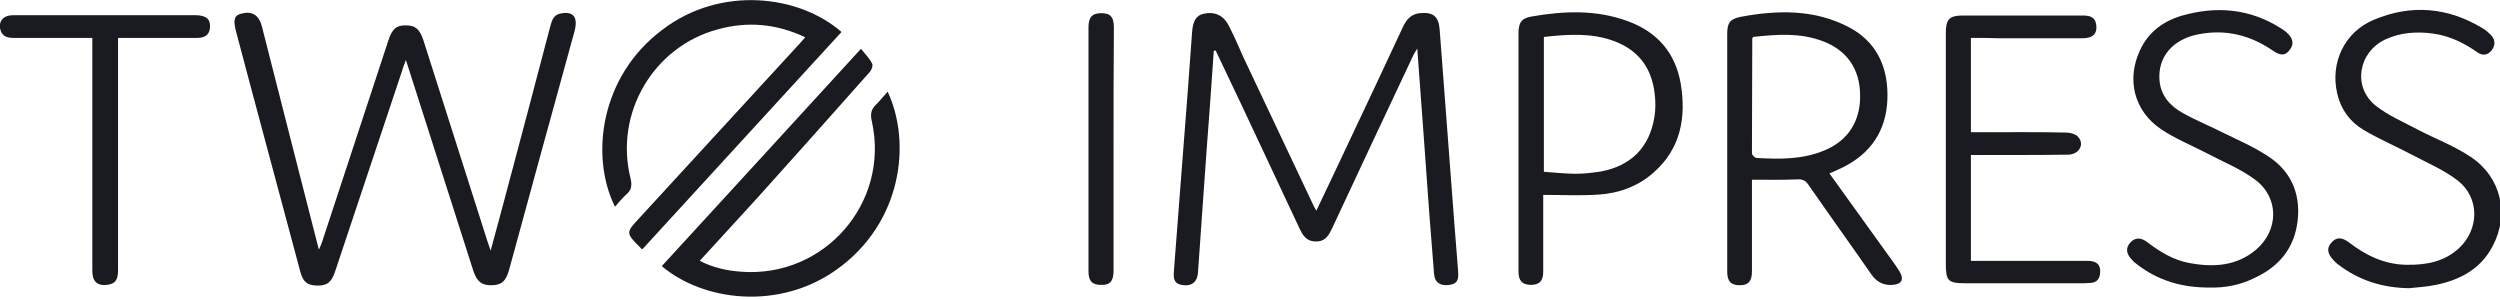 <svg width="308" height="37" viewBox="0 0 308 37" fill="none" xmlns="http://www.w3.org/2000/svg">
<g clip-path="url(#clip0_57_1600)">
<path d="M60.449 30.875C61.099 28.438 61.709 26.285 62.278 24.091C64.146 17.144 65.974 10.156 67.803 3.21C68.006 2.478 68.209 1.828 69.062 1.666C70.646 1.341 71.256 2.113 70.768 3.9C69.468 8.613 68.168 13.366 66.868 18.078C65.487 23.116 64.106 28.194 62.724 33.231C62.318 34.653 61.831 35.1 60.612 35.141C59.353 35.181 58.743 34.694 58.296 33.313C55.656 25.066 53.015 16.819 50.374 8.532C50.293 8.247 50.171 7.963 50.009 7.394C49.806 7.963 49.643 8.288 49.562 8.653C46.799 16.941 44.037 25.188 41.274 33.475C40.828 34.816 40.259 35.222 38.999 35.181C37.821 35.141 37.334 34.694 37.009 33.516C34.937 25.838 32.906 18.16 30.834 10.482C30.265 8.288 29.656 6.094 29.087 3.9C28.681 2.397 28.884 1.869 29.778 1.666C31.078 1.341 31.89 1.869 32.256 3.21C34.571 12.31 36.887 21.41 39.284 30.753C39.487 30.306 39.609 30.063 39.69 29.778C42.412 21.491 45.134 13.203 47.856 4.957C48.303 3.575 48.831 3.088 50.049 3.128C51.187 3.128 51.715 3.616 52.162 4.957C54.803 13.203 57.403 21.45 60.043 29.697C60.165 30.022 60.246 30.306 60.449 30.875Z" fill="#191B20"/>
<path d="M149.54 6.256C149.255 10.36 148.971 14.463 148.646 18.606C148.28 23.603 147.955 28.6 147.59 33.597C147.508 34.694 146.899 35.222 145.883 35.141C144.868 35.059 144.502 34.653 144.624 33.394C145.193 25.838 145.802 18.281 146.371 10.725C146.533 8.491 146.696 6.256 146.858 4.063C146.94 2.641 147.346 1.91 148.24 1.706C149.621 1.381 150.718 1.869 151.368 3.128C152.018 4.388 152.587 5.688 153.155 6.988C155.999 12.96 158.802 18.972 161.646 24.944C161.768 25.228 161.93 25.553 162.174 25.959C163.677 22.831 165.099 19.785 166.521 16.778C168.633 12.309 170.746 7.841 172.818 3.372C173.224 2.478 173.793 1.747 174.89 1.625C176.555 1.463 177.246 1.991 177.368 3.656C177.977 11.497 178.546 19.378 179.155 27.259C179.318 29.331 179.48 31.363 179.643 33.434C179.724 34.572 179.48 34.978 178.546 35.1C177.49 35.263 176.758 34.816 176.677 33.76C176.474 31.363 176.312 28.966 176.108 26.569C175.621 19.785 175.133 13 174.605 5.972C174.362 6.419 174.199 6.622 174.077 6.906C170.746 13.975 167.415 21.044 164.124 28.113C163.758 28.884 163.352 29.656 162.377 29.738C161.321 29.819 160.712 29.453 160.143 28.235C157.746 23.116 155.349 17.997 152.952 12.919C151.896 10.684 150.84 8.491 149.783 6.256C149.702 6.216 149.621 6.216 149.54 6.256Z" fill="#191B20"/>
<path d="M225.387 21.369C227.743 24.66 230.059 27.869 232.374 31.078C232.943 31.891 233.552 32.663 234.04 33.475C234.609 34.45 234.284 35.019 233.146 35.1C232.049 35.181 231.196 34.735 230.546 33.8C227.987 30.103 225.346 26.447 222.787 22.75C222.421 22.222 222.055 22.06 221.405 22.1C219.577 22.181 217.749 22.141 215.84 22.141C215.84 22.628 215.84 22.994 215.84 23.36C215.84 26.732 215.84 30.063 215.84 33.435C215.84 34.653 215.393 35.141 214.337 35.141C213.28 35.141 212.793 34.694 212.793 33.475C212.793 23.725 212.793 13.975 212.793 4.225C212.793 2.844 213.077 2.356 214.459 2.072C219.009 1.219 223.599 1.138 227.824 3.372C231.034 5.078 232.496 7.963 232.537 11.578C232.577 15.438 230.993 18.444 227.54 20.353C226.89 20.719 226.199 21.003 225.387 21.369ZM216.002 4.55C215.921 4.672 215.88 4.672 215.88 4.713C215.88 9.425 215.84 14.178 215.84 18.891C215.84 19.094 216.205 19.46 216.409 19.46C219.252 19.622 222.096 19.663 224.777 18.525C227.662 17.347 229.246 14.91 229.165 11.66C229.124 8.45 227.499 6.175 224.574 5.078C221.812 4.022 218.927 4.225 216.002 4.55Z" fill="#191B20"/>
<path d="M106.071 6.013C106.599 6.663 107.127 7.191 107.452 7.841C107.574 8.085 107.371 8.653 107.127 8.897C102.536 14.097 97.905 19.256 93.274 24.416C90.958 26.975 88.602 29.494 86.205 32.135C87.871 32.988 89.577 33.353 91.324 33.475C101.561 34.247 109.646 24.985 107.411 14.95C107.208 14.097 107.289 13.488 107.939 12.878C108.427 12.391 108.874 11.822 109.361 11.294C112.327 17.631 111.108 27.463 103.105 33.191C95.955 38.31 86.611 37.091 81.533 32.785C89.658 23.928 97.824 15.031 106.071 6.013Z" fill="#191B20"/>
<path d="M103.675 3.941C95.509 12.878 87.303 21.775 79.137 30.712C79.015 30.631 78.975 30.631 78.934 30.55C77.065 28.681 77.065 28.681 78.853 26.772C85.271 19.784 91.731 12.756 98.15 5.769C98.475 5.403 98.84 5.038 99.206 4.591C95.671 2.925 92.096 2.6 88.44 3.616C80.518 5.728 75.684 13.934 77.675 21.938C77.878 22.791 77.837 23.4 77.146 23.969C76.659 24.416 76.212 24.944 75.765 25.472C72.678 19.256 73.937 9.384 81.615 3.656C88.806 -1.828 98.475 -0.609 103.675 3.941Z" fill="#191B20"/>
<path d="M190.125 24.009C190.125 24.863 190.125 25.838 190.125 26.772C190.125 29.006 190.125 31.241 190.125 33.475C190.125 34.613 189.678 35.059 188.662 35.1C187.566 35.1 187.078 34.613 187.078 33.475C187.078 23.684 187.078 13.894 187.078 4.103C187.078 2.803 187.444 2.235 188.703 2.031C192.684 1.341 196.625 1.178 200.525 2.6C204.181 3.941 206.416 6.5 207.066 10.319C207.756 14.463 207.066 18.322 203.734 21.247C201.825 22.953 199.469 23.806 196.991 23.969C194.716 24.131 192.481 24.009 190.125 24.009ZM190.206 4.55C190.206 10.116 190.206 15.6 190.206 21.166C191.547 21.247 192.847 21.41 194.106 21.41C195.162 21.41 196.219 21.288 197.234 21.125C200.931 20.434 203.206 18.16 203.816 14.463C203.978 13.488 203.978 12.513 203.856 11.538C203.491 8.409 201.906 6.216 198.9 5.078C196.097 4.022 193.172 4.225 190.206 4.55Z" fill="#191B20"/>
<path d="M242.814 4.672C242.814 8.572 242.814 12.35 242.814 16.291C243.18 16.291 243.545 16.291 243.911 16.291C247.445 16.291 251.02 16.25 254.555 16.331C255.083 16.331 255.773 16.535 256.058 16.9C256.83 17.794 256.139 19.013 254.839 19.053C252.645 19.094 250.452 19.094 248.258 19.094C246.47 19.094 244.683 19.094 242.814 19.094C242.814 23.482 242.814 27.747 242.814 32.135C243.22 32.135 243.586 32.135 243.952 32.135C248.339 32.135 252.767 32.135 257.155 32.135C258.333 32.135 258.82 32.622 258.739 33.597C258.698 34.328 258.333 34.816 257.561 34.856C257.277 34.856 256.952 34.897 256.667 34.897C251.792 34.897 246.917 34.897 242.042 34.897C240.011 34.897 239.727 34.572 239.727 32.541C239.727 23.075 239.727 13.569 239.727 4.103C239.727 2.357 240.133 1.91 241.88 1.91C246.755 1.91 251.63 1.91 256.505 1.91C257.317 1.91 258.089 1.991 258.252 3.007C258.414 4.103 257.886 4.713 256.586 4.713C253.173 4.713 249.761 4.713 246.348 4.713C245.13 4.672 243.992 4.672 242.814 4.672Z" fill="#191B20"/>
<path d="M272.349 35.425C268.774 35.466 265.809 34.531 263.249 32.541C262.965 32.337 262.721 32.094 262.518 31.85C261.949 31.2 261.868 30.509 262.477 29.859C263.087 29.209 263.777 29.291 264.468 29.778C266.052 30.997 267.759 32.053 269.79 32.419C272.715 32.947 275.559 32.784 277.955 30.753C280.759 28.356 280.799 24.334 277.834 22.141C276.046 20.8 273.893 19.947 271.902 18.891C270.034 17.916 268.002 17.103 266.255 15.925C262.924 13.691 261.949 9.791 263.655 6.175C264.671 3.981 266.459 2.641 268.734 1.95C273.08 0.691 277.224 1.056 281.084 3.534C281.287 3.656 281.49 3.819 281.652 3.941C282.505 4.672 282.668 5.403 282.099 6.134C281.571 6.866 280.962 6.906 279.987 6.216C277.184 4.306 274.177 3.575 270.846 4.225C267.677 4.834 265.809 7.028 266.052 9.913C266.215 11.822 267.393 13.081 268.937 13.934C270.602 14.869 272.349 15.559 274.015 16.413C275.843 17.306 277.712 18.119 279.377 19.216C282.221 21.044 283.44 23.806 283.074 27.137C282.709 30.469 280.88 32.784 277.834 34.206C276.005 35.141 274.055 35.466 272.349 35.425Z" fill="#191B20"/>
<path d="M296.804 35.506C293.594 35.465 290.67 34.572 288.11 32.622C287.826 32.419 287.582 32.175 287.379 31.931C286.81 31.281 286.566 30.59 287.257 29.859C287.907 29.128 288.598 29.291 289.329 29.819C291.441 31.444 293.716 32.581 296.479 32.622C298.876 32.662 301.151 32.256 302.979 30.55C305.457 28.194 305.498 24.375 302.816 22.262C301.151 20.962 299.119 20.109 297.21 19.094C295.219 18.037 293.107 17.144 291.198 16.006C289.532 15.031 288.394 13.487 287.948 11.537C287.054 7.719 288.841 3.941 292.457 2.437C297.088 0.487 301.638 0.894 305.944 3.534C306.269 3.737 306.595 4.022 306.879 4.306C307.448 4.916 307.448 5.566 306.96 6.216C306.432 6.866 305.782 6.866 305.173 6.419C303.548 5.281 301.801 4.428 299.81 4.144C297.779 3.859 295.748 3.981 293.838 4.875C290.548 6.459 289.816 10.684 292.66 13C294.245 14.259 296.194 15.072 298.023 16.047C300.135 17.144 302.41 17.997 304.401 19.337C308.138 21.816 309.195 26.406 307.082 30.347C305.62 33.15 303.06 34.49 300.095 35.1C298.916 35.344 297.86 35.384 296.804 35.506Z" fill="#191B20"/>
<path d="M14.543 4.672C14.543 5.159 14.543 5.566 14.543 5.972C14.543 15.072 14.543 24.172 14.543 33.272C14.543 34.531 14.177 34.978 13.162 35.1C11.943 35.222 11.374 34.653 11.374 33.353C11.374 24.253 11.374 15.153 11.374 6.053C11.374 5.647 11.374 5.241 11.374 4.672C10.968 4.672 10.602 4.672 10.236 4.672C7.393 4.672 4.549 4.672 1.705 4.672C0.852 4.672 0.162 4.469 -0.001 3.453C-0.123 2.641 0.365 2.031 1.177 1.909C1.421 1.869 1.665 1.869 1.868 1.869C9.262 1.869 16.615 1.869 24.008 1.869C25.349 1.869 25.918 2.316 25.877 3.291C25.837 4.225 25.349 4.672 24.252 4.672C21.408 4.672 18.565 4.672 15.721 4.672C15.396 4.672 15.03 4.672 14.543 4.672Z" fill="#191B20"/>
<path d="M137.189 18.322C137.189 23.319 137.189 28.356 137.189 33.353C137.189 34.653 136.742 35.141 135.645 35.1C134.548 35.1 134.102 34.613 134.102 33.434C134.102 29.25 134.102 25.025 134.102 20.841C134.102 15.031 134.102 9.181 134.102 3.372C134.102 2.153 134.508 1.666 135.564 1.625C136.742 1.584 137.23 2.031 137.23 3.372C137.189 8.369 137.189 13.366 137.189 18.322Z" fill="#191B20"/>
</g>
<defs>
<clipPath id="clip0_57_1600">
<rect width="308" height="37" fill="white"/>
</clipPath>
</defs>
</svg>
